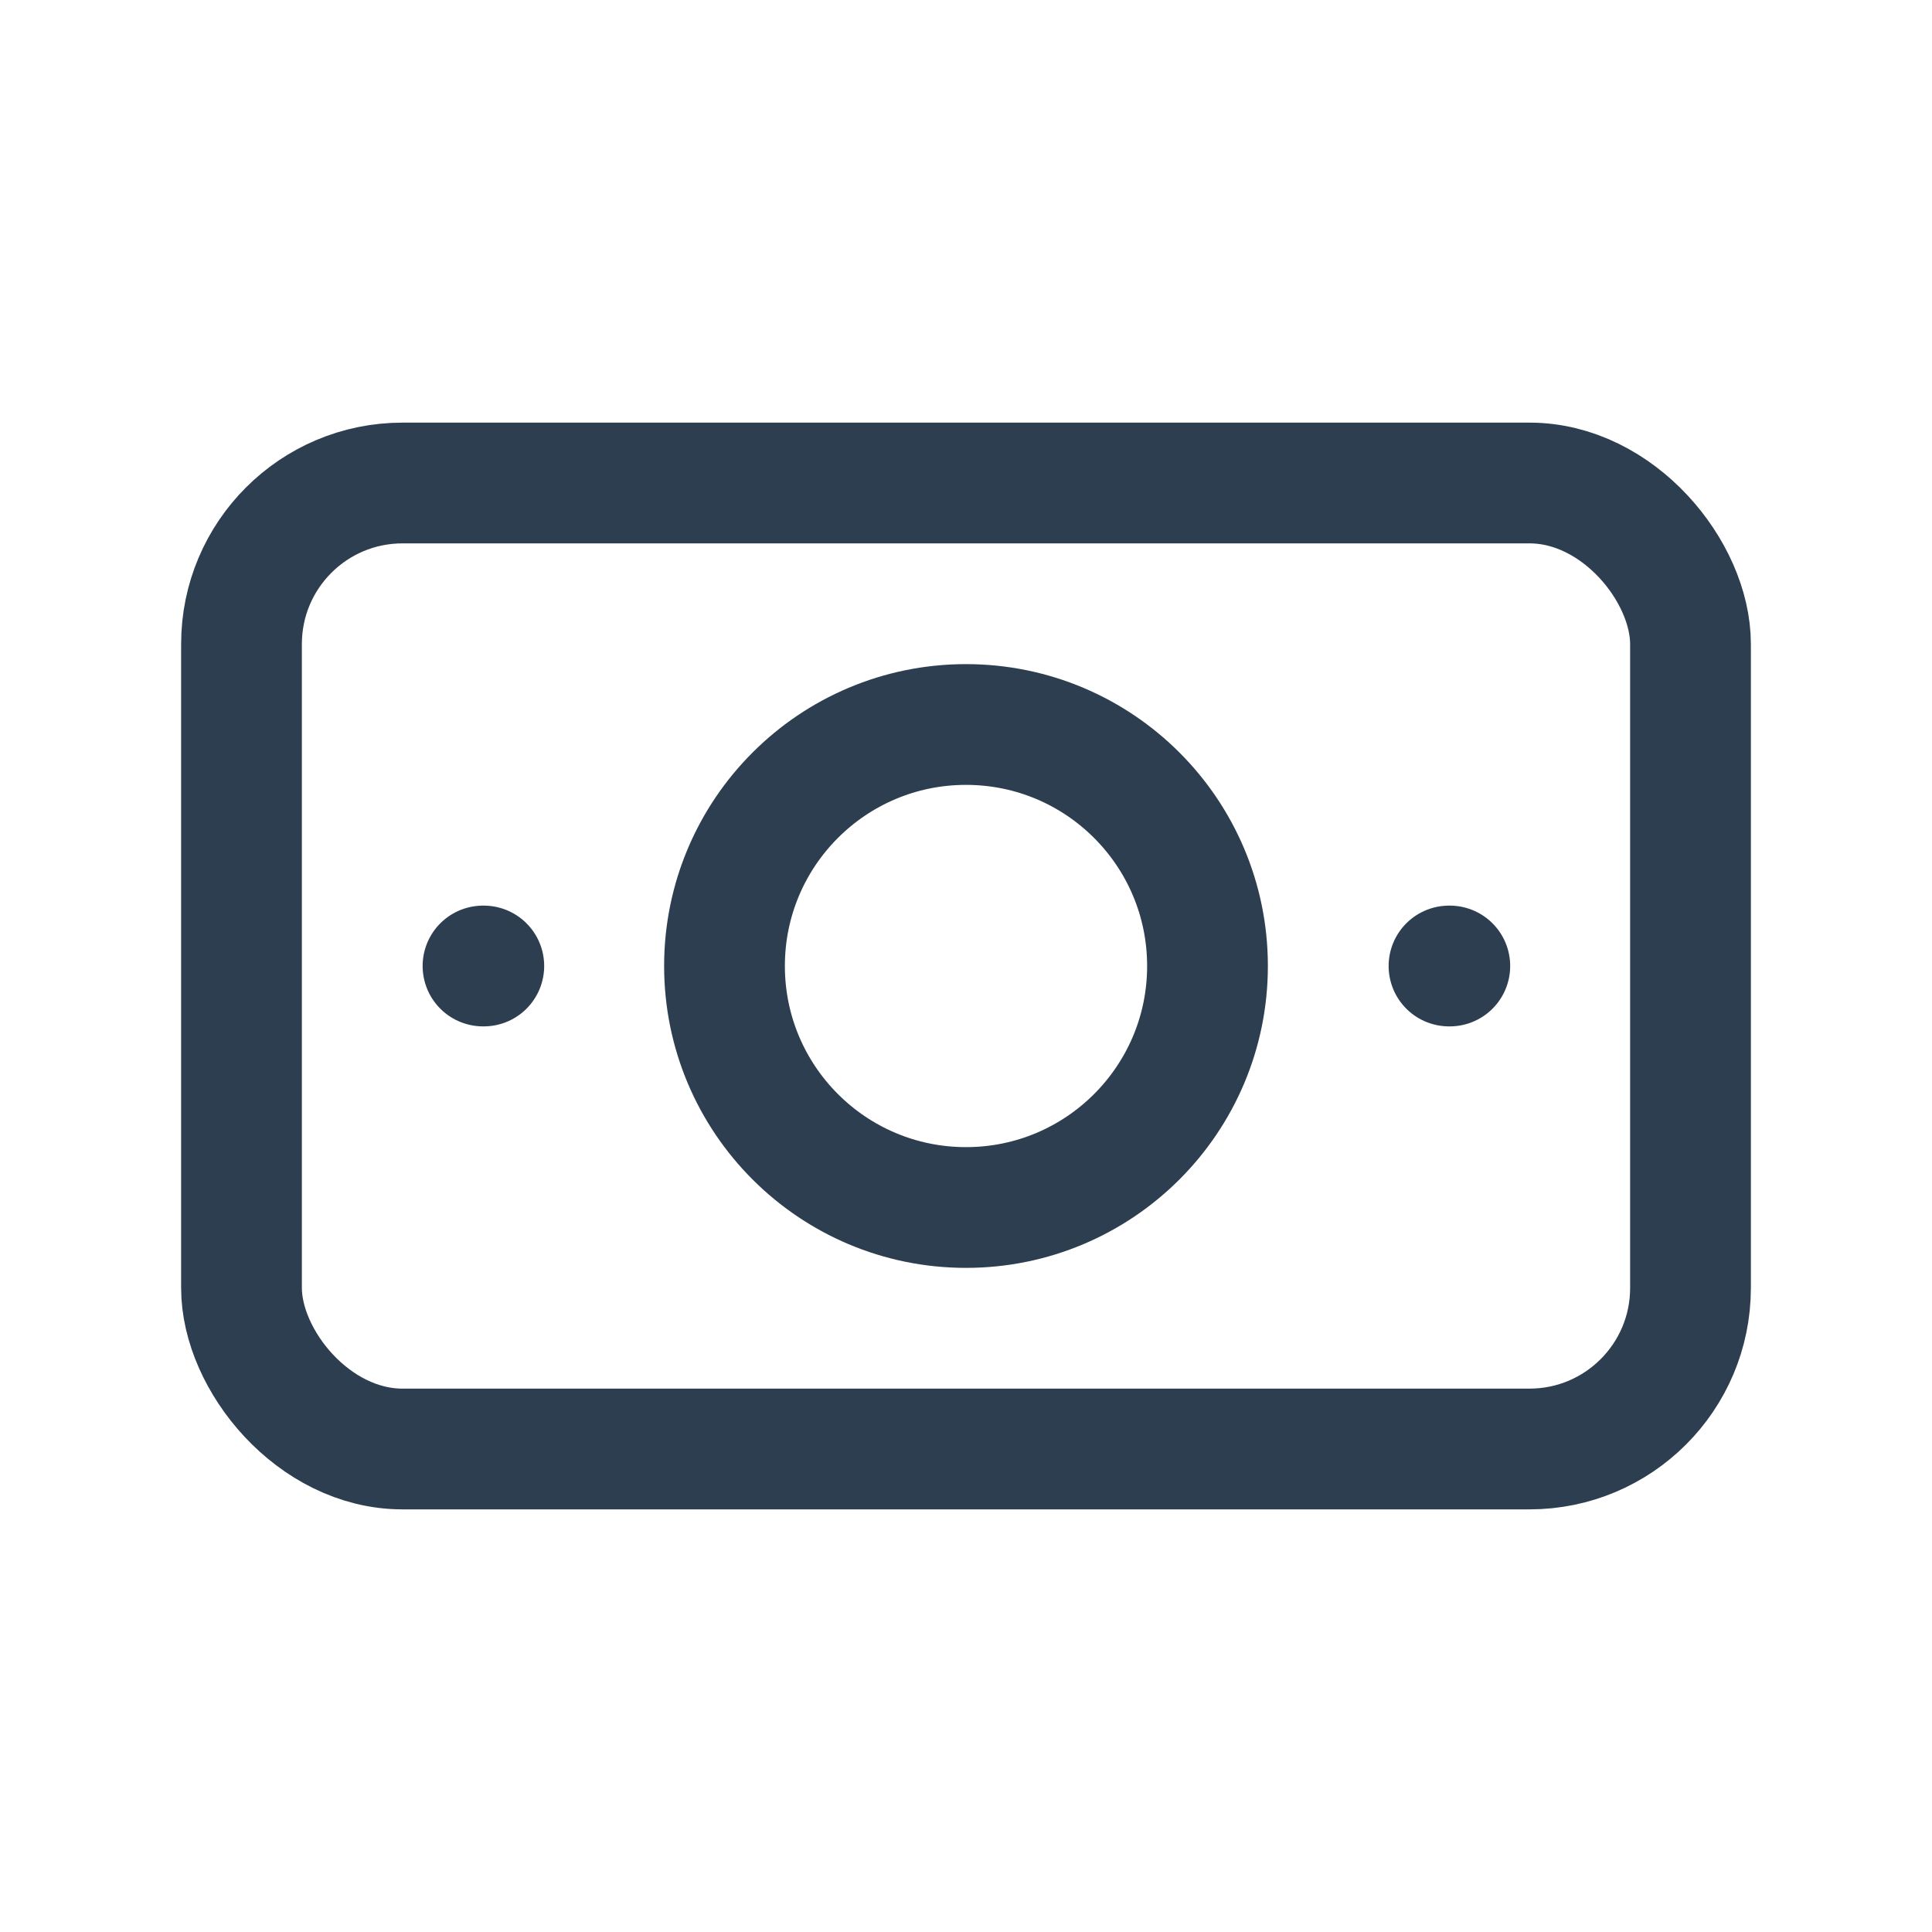 <?xml version="1.0" encoding="UTF-8"?> <svg xmlns="http://www.w3.org/2000/svg" id="Grupo_33551" data-name="Grupo 33551" width="24" height="24" viewBox="0 0 24 24"><path id="Trazado_11740" data-name="Trazado 11740" d="M0,0H24V24H0Z" fill="none"></path><circle id="Elipse_4640" data-name="Elipse 4640" cx="3" cy="3" r="3" transform="translate(9 9)" fill="none" stroke="#2c3e50" stroke-linecap="round" stroke-linejoin="round" stroke-width="1.5"></circle><rect id="Rectángulo_9238" data-name="Rectángulo 9238" width="18" height="12" rx="2" transform="translate(3 6)" fill="none" stroke="#2c3e50" stroke-linecap="round" stroke-linejoin="round" stroke-width="1.5"></rect><line id="Línea_1962" data-name="Línea 1962" x2="0.01" transform="translate(18 12)" fill="none" stroke="#2c3e50" stroke-linecap="round" stroke-linejoin="round" stroke-width="1.5"></line><line id="Línea_1963" data-name="Línea 1963" x2="0.01" transform="translate(6 12)" fill="none" stroke="#2c3e50" stroke-linecap="round" stroke-linejoin="round" stroke-width="1.5"></line></svg> 